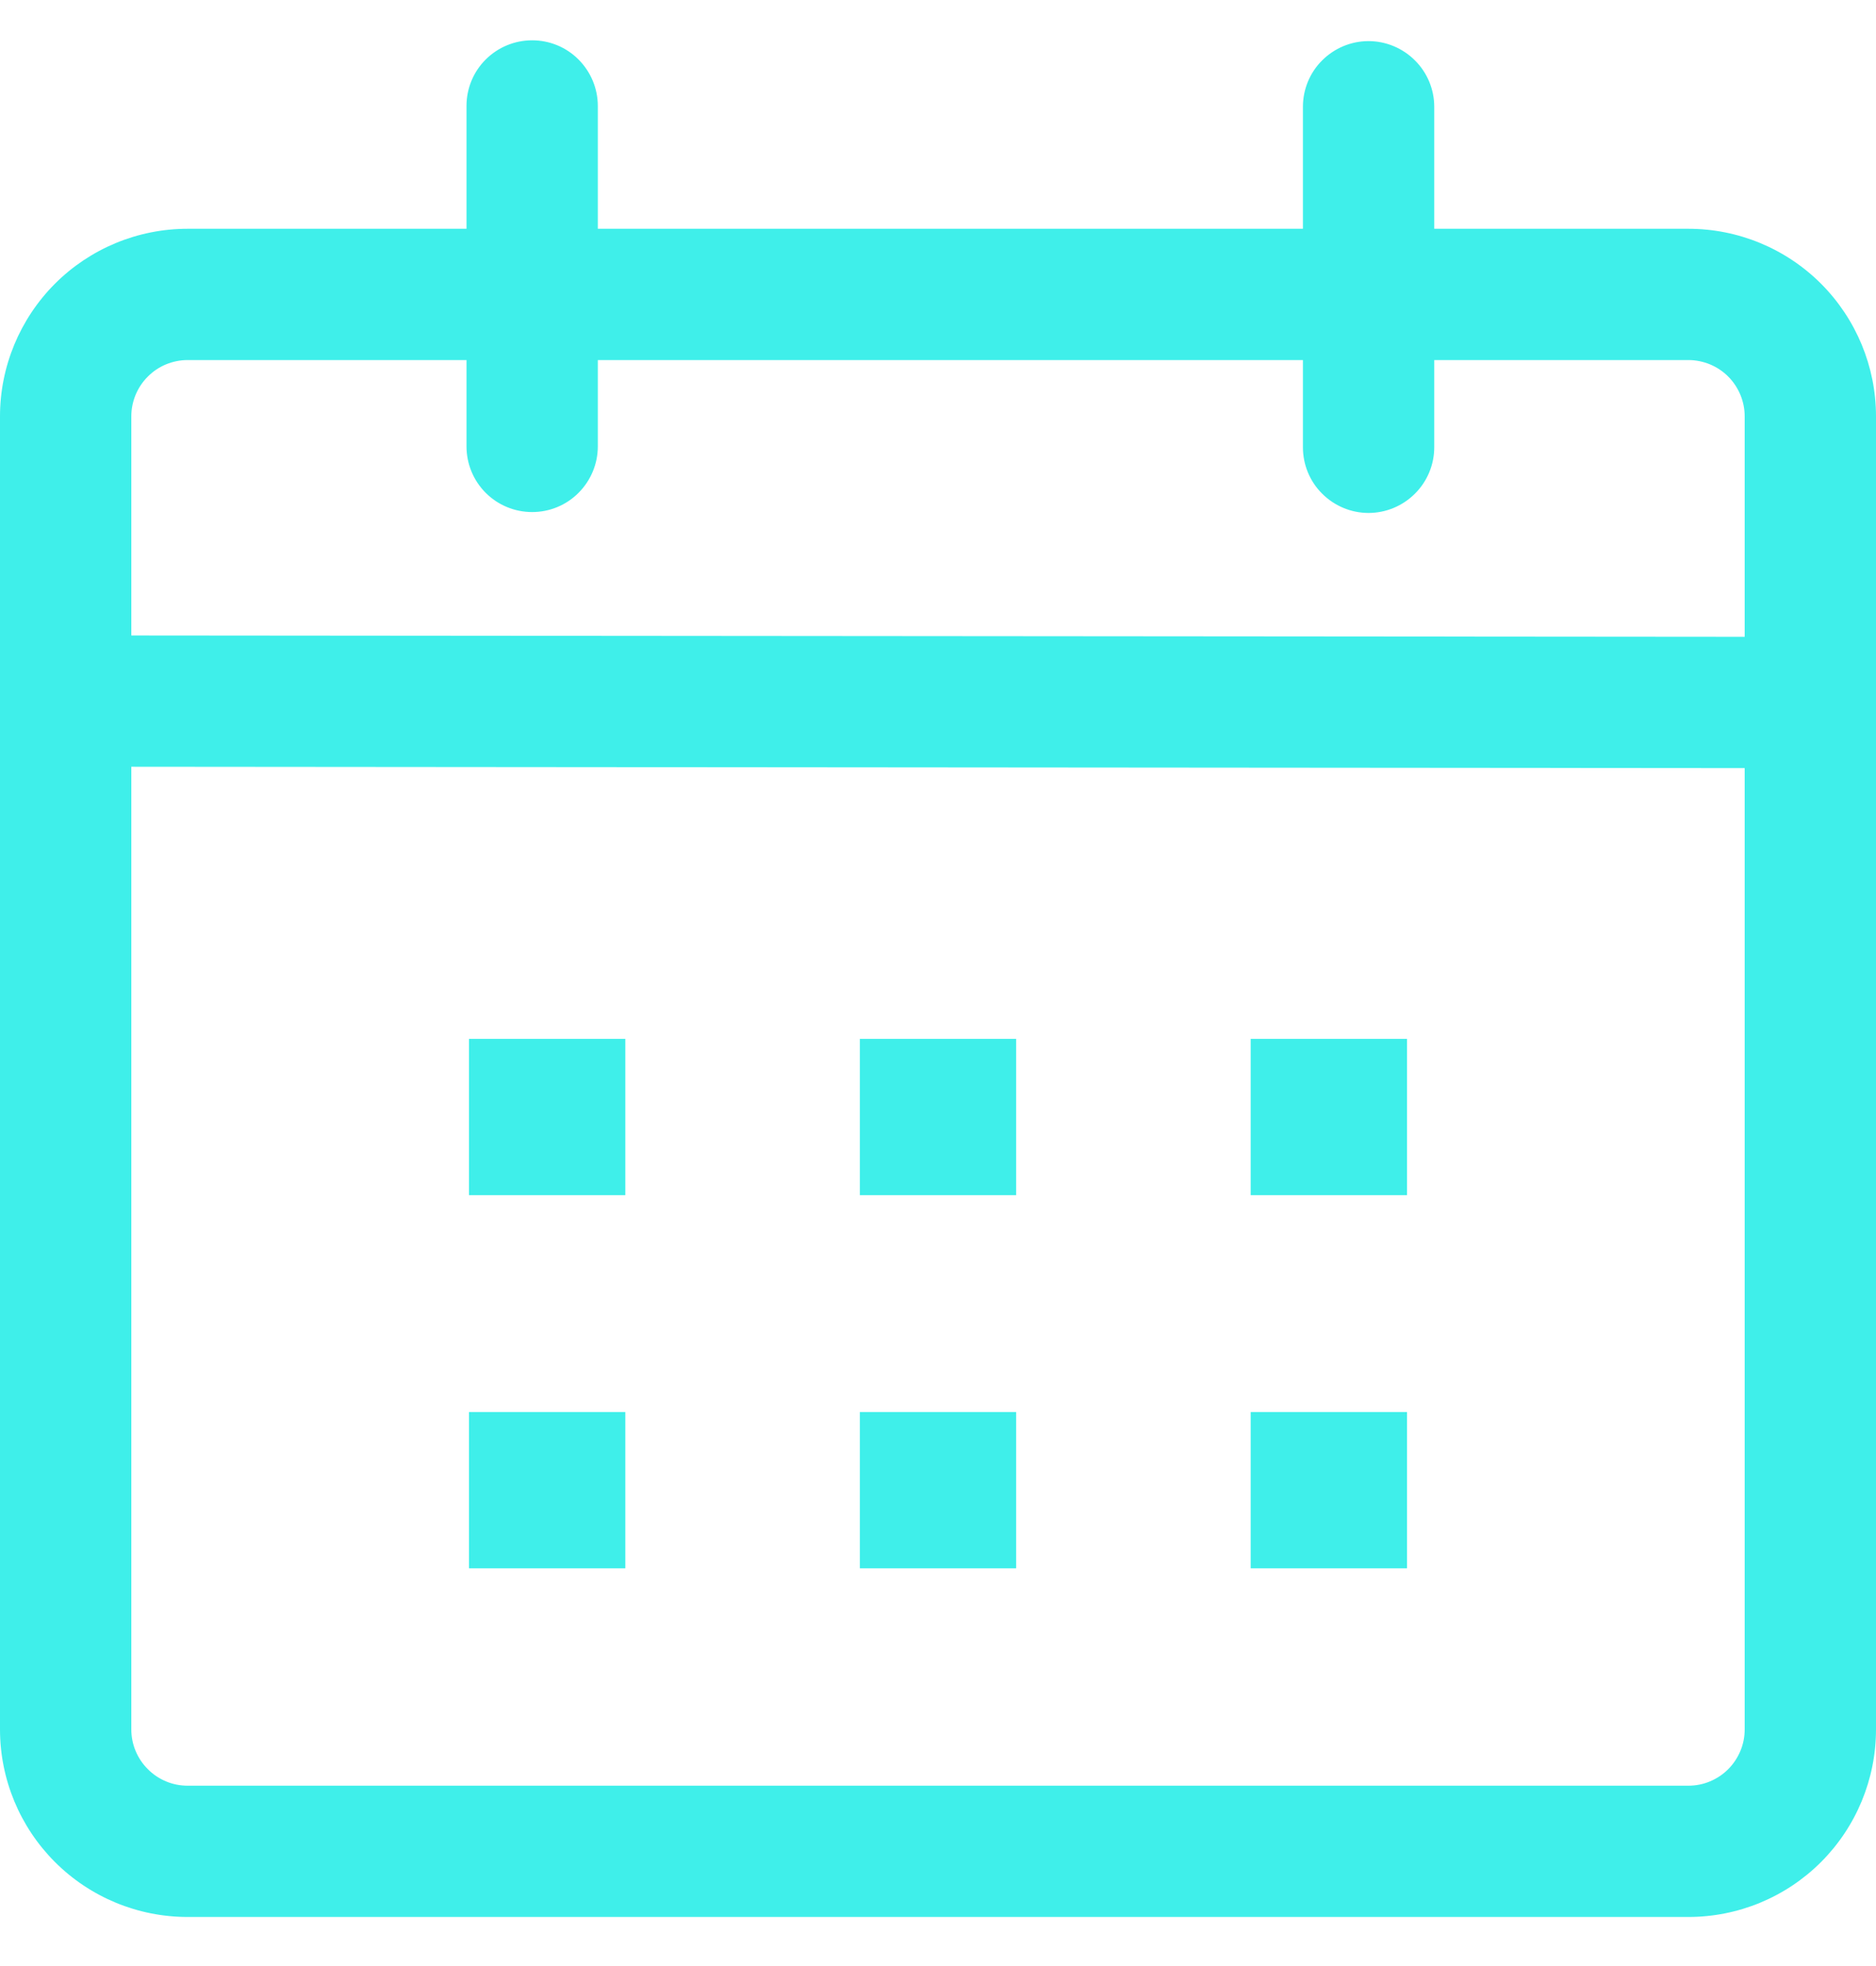<?xml version="1.0" encoding="UTF-8"?> <svg xmlns="http://www.w3.org/2000/svg" width="21" height="22" viewBox="0 0 21 22" fill="none"><g clip-path="url(#clip0_2024_2711)"><path d="M5.957 0.451C6.152 0.451 6.339 0.528 6.476 0.666C6.614 0.804 6.692 0.991 6.692 1.186V2.56H14.585V1.195C14.585 1 14.662 0.813 14.8 0.676C14.938 0.538 15.125 0.46 15.319 0.46C15.514 0.46 15.701 0.538 15.839 0.676C15.977 0.813 16.055 1 16.055 1.195V2.56H18.9C19.457 2.56 19.991 2.781 20.385 3.175C20.778 3.569 21 4.103 21 4.659V19.352C21 19.909 20.778 20.443 20.385 20.836C19.991 21.23 19.457 21.451 18.9 21.451H2.1C1.543 21.451 1.009 21.23 0.615 20.836C0.222 20.443 0 19.909 0 19.352L0 4.659C0 4.103 0.222 3.569 0.615 3.175C1.009 2.781 1.543 2.56 2.1 2.56H5.222V1.185C5.222 0.99 5.299 0.803 5.437 0.666C5.575 0.528 5.762 0.451 5.957 0.451ZM1.47 8.58V19.352C1.47 19.435 1.486 19.517 1.518 19.593C1.55 19.669 1.596 19.739 1.655 19.797C1.713 19.856 1.782 19.902 1.859 19.934C1.935 19.966 2.017 19.982 2.1 19.982H18.9C18.983 19.982 19.065 19.966 19.141 19.934C19.218 19.902 19.287 19.856 19.346 19.797C19.404 19.739 19.45 19.669 19.482 19.593C19.514 19.517 19.53 19.435 19.53 19.352V8.595L1.47 8.58ZM7 15.801V17.55H5.25V15.801H7ZM11.375 15.801V17.55H9.625V15.801H11.375ZM15.75 15.801V17.55H14V15.801H15.75ZM7 11.625V13.374H5.25V11.625H7ZM11.375 11.625V13.374H9.625V11.625H11.375ZM15.75 11.625V13.374H14V11.625H15.75ZM5.222 4.029H2.1C2.017 4.029 1.935 4.046 1.859 4.077C1.782 4.109 1.713 4.155 1.655 4.214C1.596 4.272 1.55 4.342 1.518 4.418C1.486 4.495 1.47 4.577 1.47 4.659V7.111L19.53 7.126V4.659C19.53 4.577 19.514 4.495 19.482 4.418C19.45 4.342 19.404 4.272 19.346 4.214C19.287 4.155 19.218 4.109 19.141 4.077C19.065 4.046 18.983 4.029 18.9 4.029H16.055V5.005C16.055 5.2 15.977 5.387 15.839 5.524C15.701 5.662 15.514 5.74 15.319 5.74C15.125 5.74 14.938 5.662 14.8 5.524C14.662 5.387 14.585 5.2 14.585 5.005V4.029H6.692V4.995C6.692 5.19 6.614 5.377 6.476 5.515C6.339 5.653 6.152 5.73 5.957 5.73C5.762 5.73 5.575 5.653 5.437 5.515C5.299 5.377 5.222 5.19 5.222 4.995V4.029Z" fill="#3FEFEA"></path></g><defs><clipPath id="clip0_2024_2711"><rect width="21" height="21" fill="white" transform="translate(0 0.451)"></rect></clipPath></defs></svg> 